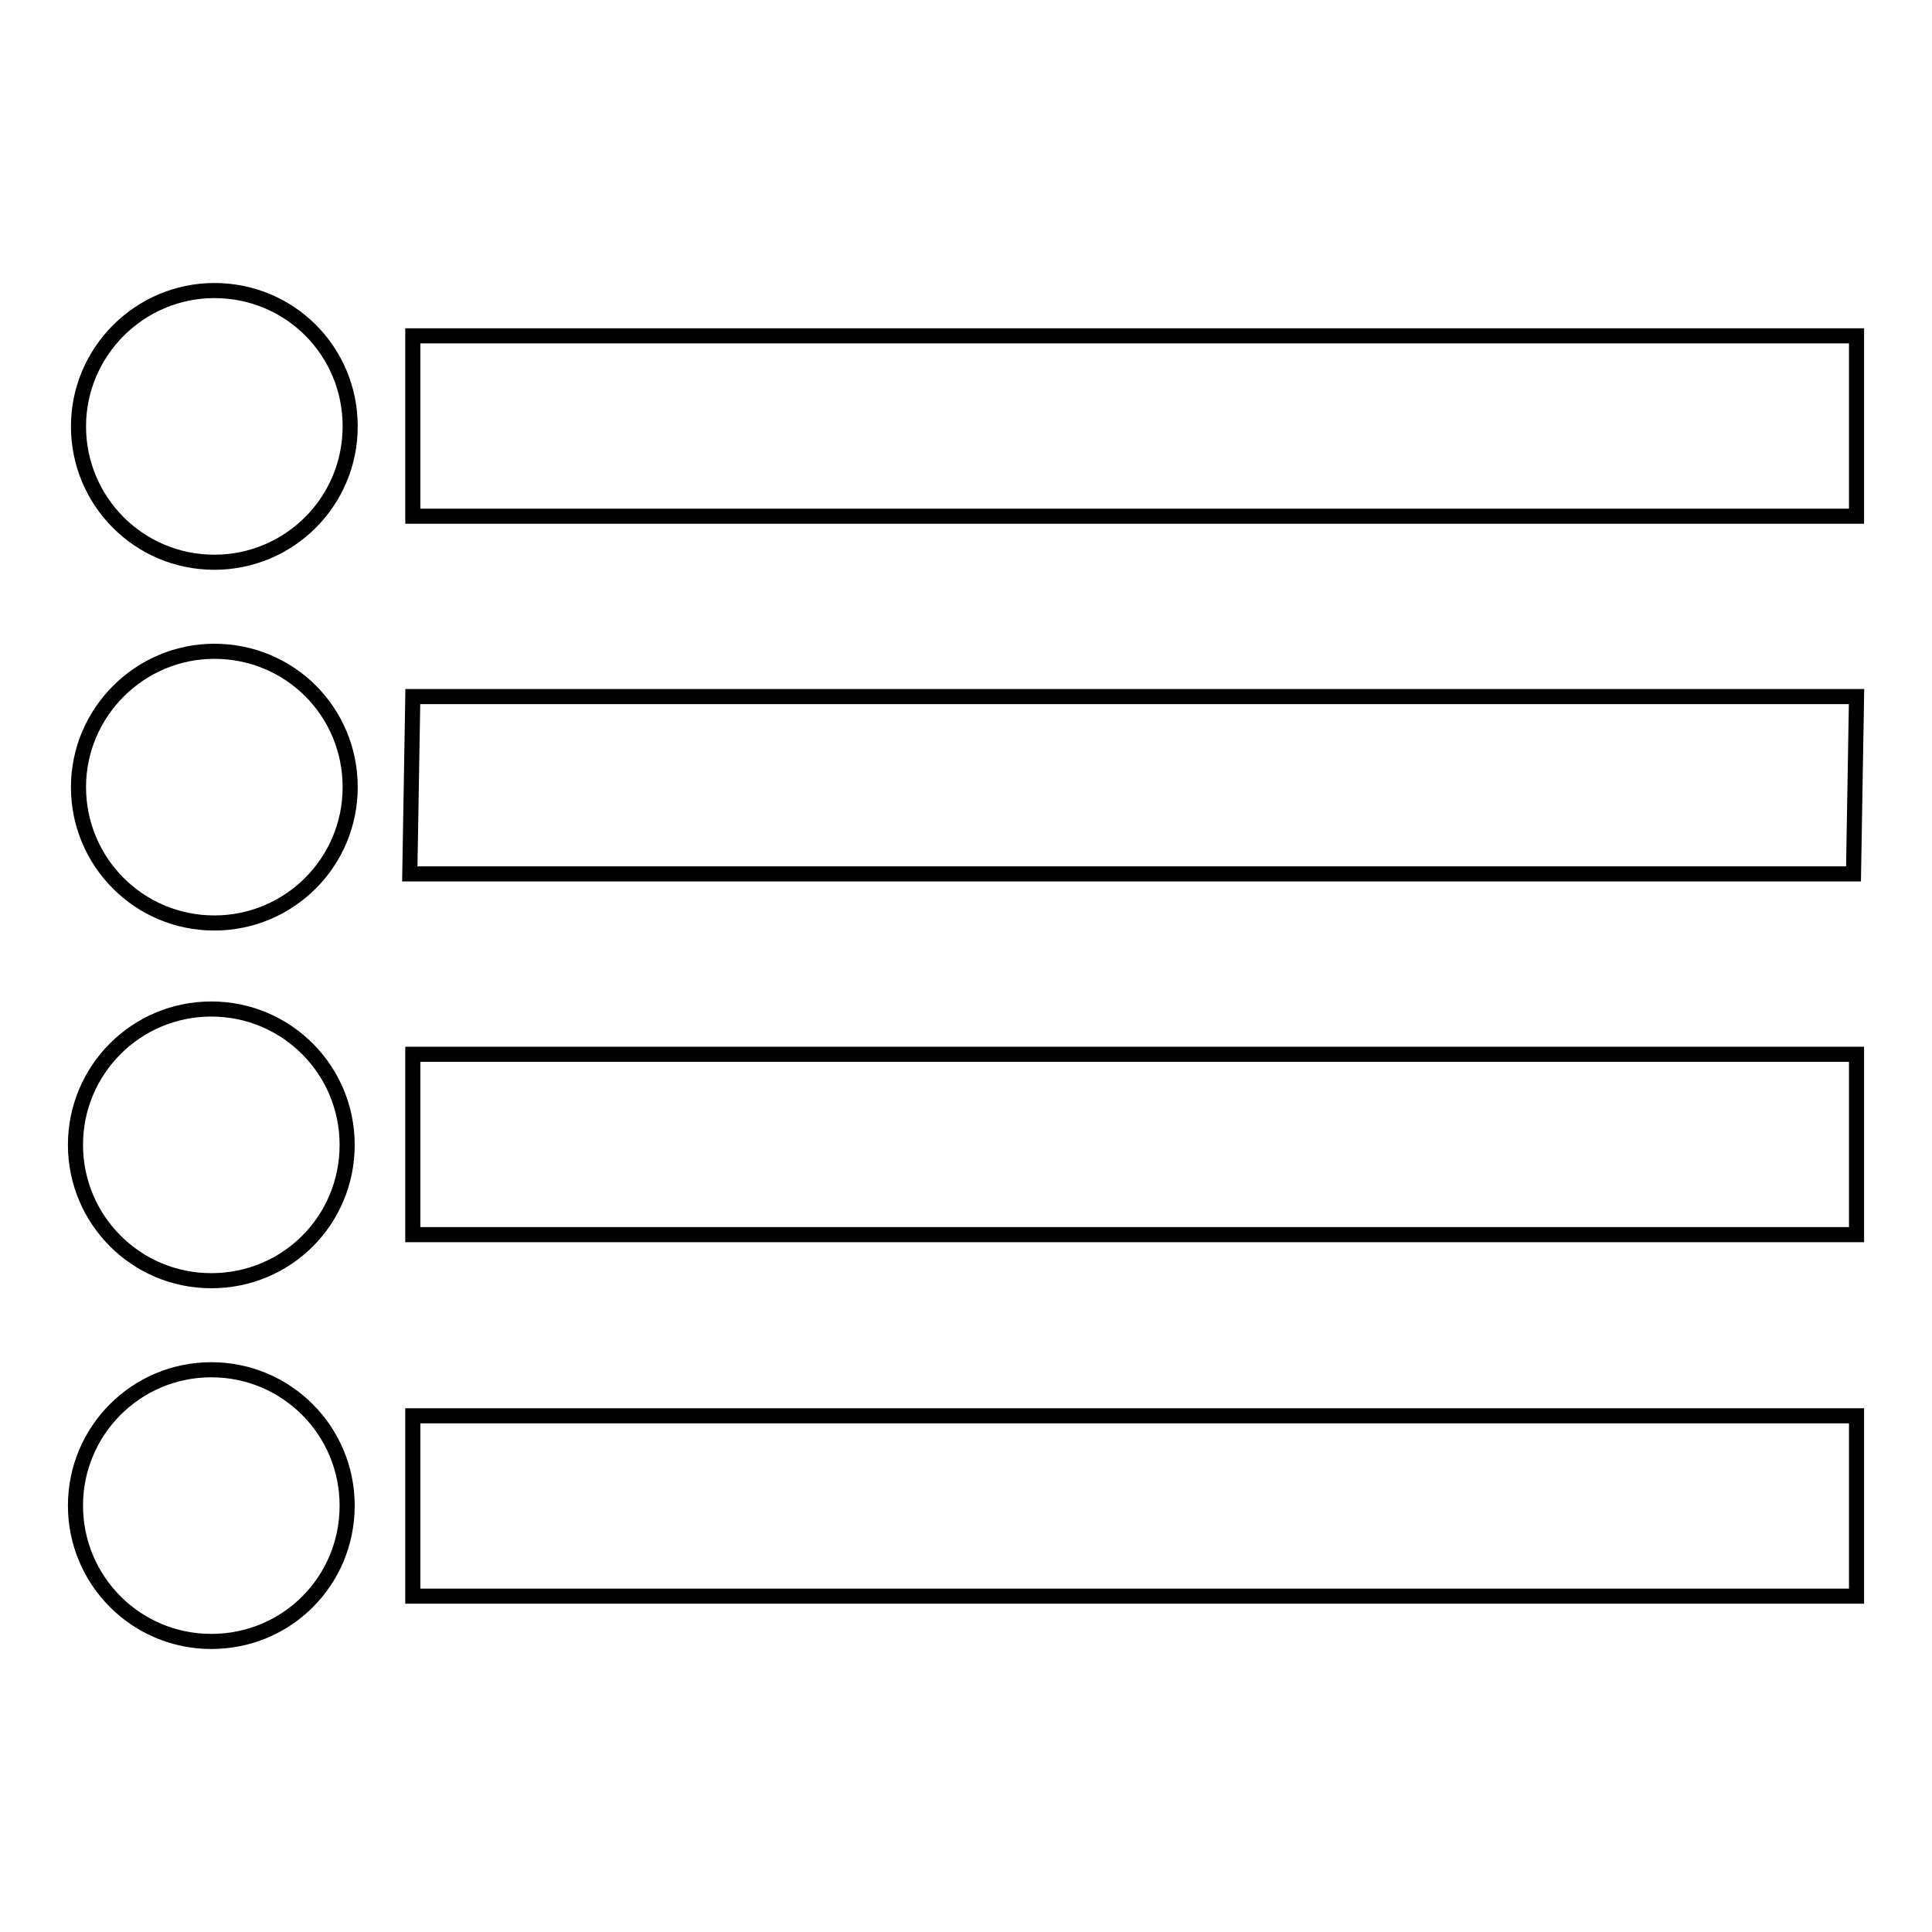 <?xml version="1.0" encoding="utf-8"?>
<!-- Svg Vector Icons : http://www.onlinewebfonts.com/icon -->
<!DOCTYPE svg PUBLIC "-//W3C//DTD SVG 1.1//EN" "http://www.w3.org/Graphics/SVG/1.1/DTD/svg11.dtd">
<svg version="1.1" xmlns="http://www.w3.org/2000/svg" xmlns:xlink="http://www.w3.org/1999/xlink" x="0px" y="0px" viewBox="0 0 256 256" enable-background="new 0 0 256 256" xml:space="preserve">
<g> <path stroke-width="2" fill-opacity="0" stroke="#000000"  d="M10.4,56.5c0,9.9,8,18,18,18c9.9,0,18-8,18-18s-8-18-18-18C18.5,38.5,10.4,46.6,10.4,56.5z M10.4,104.3 c0,9.9,8,18,18,18c9.9,0,18-8,18-18s-8-18-18-18C18.5,86.3,10.4,94.4,10.4,104.3z M10,151.7c0,9.9,8,18,18,18s18-8,18-18l0,0 c0-9.9-8-18-18-18S10,141.8,10,151.7z M10,199.5c0,9.9,8,18,18,18s18-8,18-18l0,0c0-9.9-8-18-18-18S10,189.6,10,199.5z M54.7,44.5 H246v23.9H54.7V44.5z M245.6,115.8H54.3l0.4-23.5H246L245.6,115.8z M54.7,139.7H246v23.9H54.7V139.7z M54.7,187.6H246v23.9H54.7 V187.6z"/></g>
</svg>